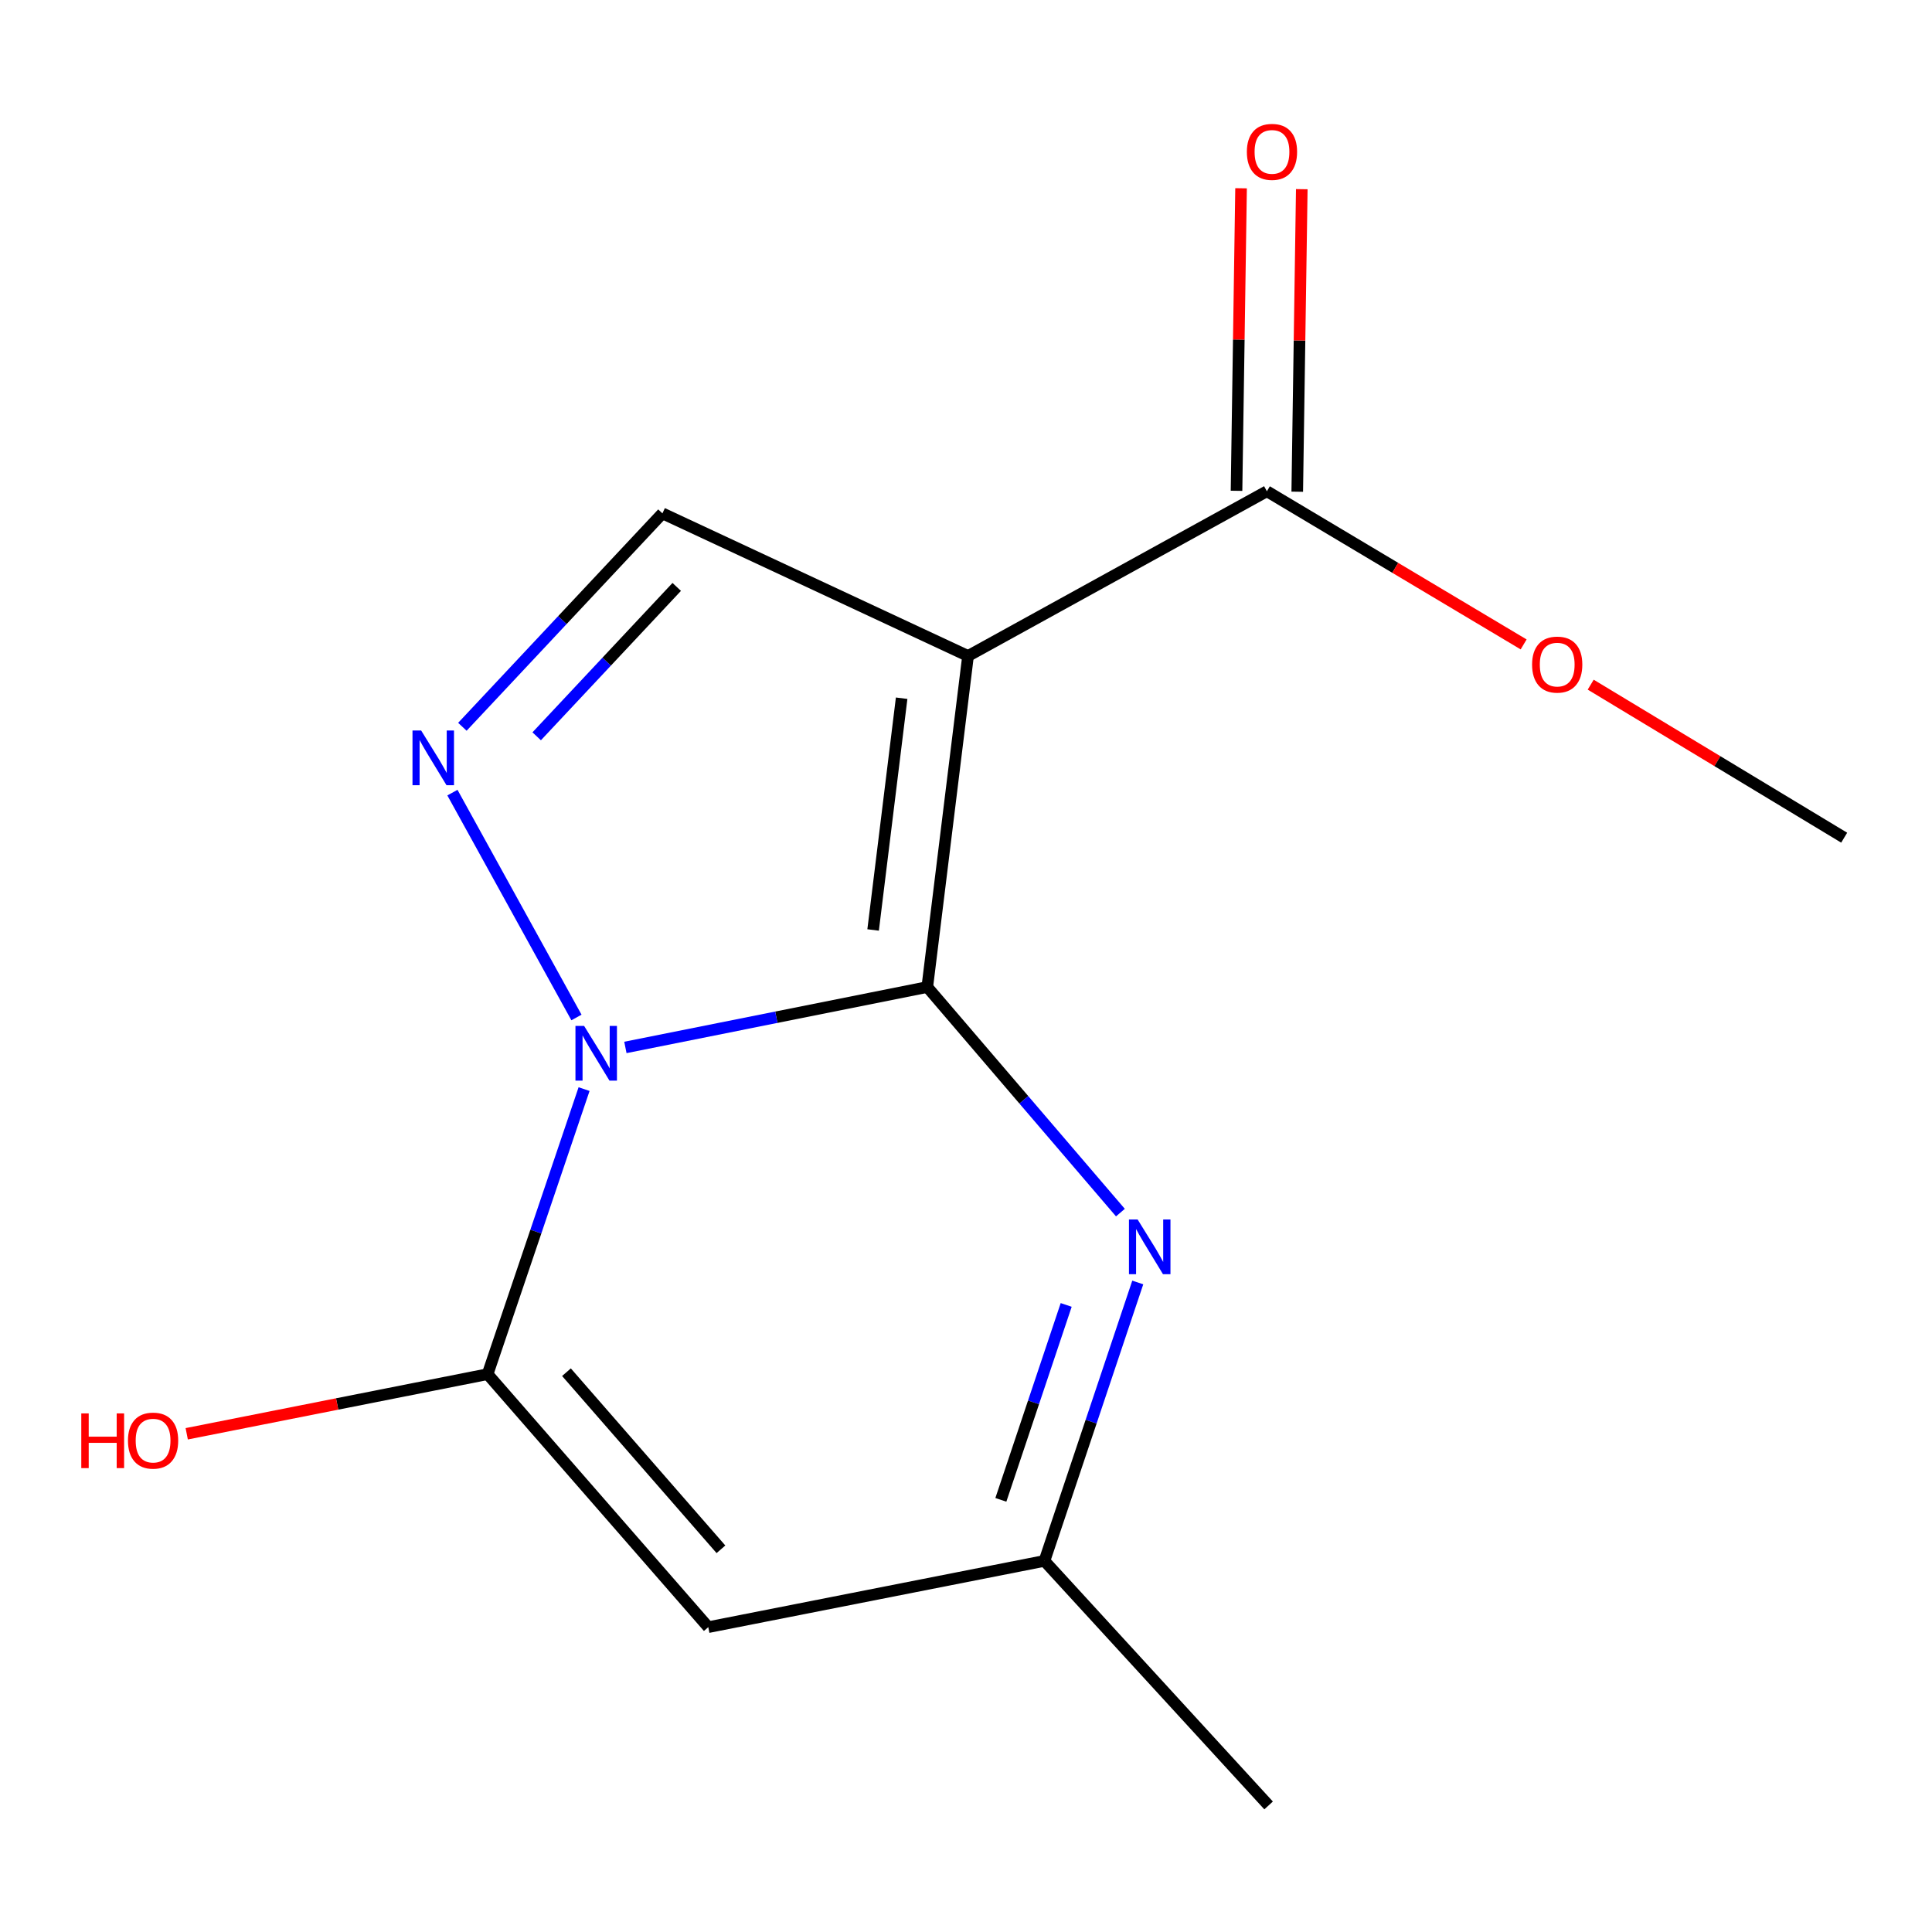 <?xml version='1.0' encoding='iso-8859-1'?>
<svg version='1.1' baseProfile='full'
              xmlns='http://www.w3.org/2000/svg'
                      xmlns:rdkit='http://www.rdkit.org/xml'
                      xmlns:xlink='http://www.w3.org/1999/xlink'
                  xml:space='preserve'
width='1000px' height='1000px' viewBox='0 0 1000 1000'>
<!-- END OF HEADER -->
<rect style='opacity:1.0;fill:#FFFFFF;stroke:none' width='1000' height='1000' x='0' y='0'> </rect>
<path class='bond-0' d='M 479.956,510.892 L 401.829,526.521' style='fill:none;fill-rule:evenodd;stroke:#000000;stroke-width:6px;stroke-linecap:butt;stroke-linejoin:miter;stroke-opacity:1' />
<path class='bond-0' d='M 401.829,526.521 L 323.701,542.149' style='fill:none;fill-rule:evenodd;stroke:#0000FF;stroke-width:6px;stroke-linecap:butt;stroke-linejoin:miter;stroke-opacity:1' />
<path class='bond-1' d='M 479.956,510.892 L 501.051,339.528' style='fill:none;fill-rule:evenodd;stroke:#000000;stroke-width:6px;stroke-linecap:butt;stroke-linejoin:miter;stroke-opacity:1' />
<path class='bond-1' d='M 451.923,481.347 L 466.689,361.392' style='fill:none;fill-rule:evenodd;stroke:#000000;stroke-width:6px;stroke-linecap:butt;stroke-linejoin:miter;stroke-opacity:1' />
<path class='bond-4' d='M 479.956,510.892 L 529.94,569.268' style='fill:none;fill-rule:evenodd;stroke:#000000;stroke-width:6px;stroke-linecap:butt;stroke-linejoin:miter;stroke-opacity:1' />
<path class='bond-4' d='M 529.94,569.268 L 579.923,627.644' style='fill:none;fill-rule:evenodd;stroke:#0000FF;stroke-width:6px;stroke-linecap:butt;stroke-linejoin:miter;stroke-opacity:1' />
<path class='bond-2' d='M 302.316,563.715 L 277.348,637.488' style='fill:none;fill-rule:evenodd;stroke:#0000FF;stroke-width:6px;stroke-linecap:butt;stroke-linejoin:miter;stroke-opacity:1' />
<path class='bond-2' d='M 277.348,637.488 L 252.379,711.261' style='fill:none;fill-rule:evenodd;stroke:#000000;stroke-width:6px;stroke-linecap:butt;stroke-linejoin:miter;stroke-opacity:1' />
<path class='bond-3' d='M 298.373,526.646 L 234.174,410.263' style='fill:none;fill-rule:evenodd;stroke:#0000FF;stroke-width:6px;stroke-linecap:butt;stroke-linejoin:miter;stroke-opacity:1' />
<path class='bond-6' d='M 501.051,339.528 L 342.872,265.713' style='fill:none;fill-rule:evenodd;stroke:#000000;stroke-width:6px;stroke-linecap:butt;stroke-linejoin:miter;stroke-opacity:1' />
<path class='bond-7' d='M 501.051,339.528 L 655.738,254.275' style='fill:none;fill-rule:evenodd;stroke:#000000;stroke-width:6px;stroke-linecap:butt;stroke-linejoin:miter;stroke-opacity:1' />
<path class='bond-10' d='M 252.379,711.261 L 174.513,726.693' style='fill:none;fill-rule:evenodd;stroke:#000000;stroke-width:6px;stroke-linecap:butt;stroke-linejoin:miter;stroke-opacity:1' />
<path class='bond-10' d='M 174.513,726.693 L 96.647,742.125' style='fill:none;fill-rule:evenodd;stroke:#FF0000;stroke-width:6px;stroke-linecap:butt;stroke-linejoin:miter;stroke-opacity:1' />
<path class='bond-15' d='M 252.379,711.261 L 366.604,842.216' style='fill:none;fill-rule:evenodd;stroke:#000000;stroke-width:6px;stroke-linecap:butt;stroke-linejoin:miter;stroke-opacity:1' />
<path class='bond-15' d='M 293.201,710.243 L 373.159,801.911' style='fill:none;fill-rule:evenodd;stroke:#000000;stroke-width:6px;stroke-linecap:butt;stroke-linejoin:miter;stroke-opacity:1' />
<path class='bond-14' d='M 239.323,376.182 L 291.098,320.948' style='fill:none;fill-rule:evenodd;stroke:#0000FF;stroke-width:6px;stroke-linecap:butt;stroke-linejoin:miter;stroke-opacity:1' />
<path class='bond-14' d='M 291.098,320.948 L 342.872,265.713' style='fill:none;fill-rule:evenodd;stroke:#000000;stroke-width:6px;stroke-linecap:butt;stroke-linejoin:miter;stroke-opacity:1' />
<path class='bond-14' d='M 277.789,381.109 L 314.031,342.444' style='fill:none;fill-rule:evenodd;stroke:#0000FF;stroke-width:6px;stroke-linecap:butt;stroke-linejoin:miter;stroke-opacity:1' />
<path class='bond-14' d='M 314.031,342.444 L 350.273,303.78' style='fill:none;fill-rule:evenodd;stroke:#000000;stroke-width:6px;stroke-linecap:butt;stroke-linejoin:miter;stroke-opacity:1' />
<path class='bond-8' d='M 588.907,663.803 L 564.756,735.861' style='fill:none;fill-rule:evenodd;stroke:#0000FF;stroke-width:6px;stroke-linecap:butt;stroke-linejoin:miter;stroke-opacity:1' />
<path class='bond-8' d='M 564.756,735.861 L 540.605,807.919' style='fill:none;fill-rule:evenodd;stroke:#000000;stroke-width:6px;stroke-linecap:butt;stroke-linejoin:miter;stroke-opacity:1' />
<path class='bond-8' d='M 551.857,675.431 L 534.952,725.872' style='fill:none;fill-rule:evenodd;stroke:#0000FF;stroke-width:6px;stroke-linecap:butt;stroke-linejoin:miter;stroke-opacity:1' />
<path class='bond-8' d='M 534.952,725.872 L 518.046,776.312' style='fill:none;fill-rule:evenodd;stroke:#000000;stroke-width:6px;stroke-linecap:butt;stroke-linejoin:miter;stroke-opacity:1' />
<path class='bond-5' d='M 366.604,842.216 L 540.605,807.919' style='fill:none;fill-rule:evenodd;stroke:#000000;stroke-width:6px;stroke-linecap:butt;stroke-linejoin:miter;stroke-opacity:1' />
<path class='bond-9' d='M 671.452,254.51 L 672.627,176.214' style='fill:none;fill-rule:evenodd;stroke:#000000;stroke-width:6px;stroke-linecap:butt;stroke-linejoin:miter;stroke-opacity:1' />
<path class='bond-9' d='M 672.627,176.214 L 673.802,97.918' style='fill:none;fill-rule:evenodd;stroke:#FF0000;stroke-width:6px;stroke-linecap:butt;stroke-linejoin:miter;stroke-opacity:1' />
<path class='bond-9' d='M 640.023,254.039 L 641.198,175.742' style='fill:none;fill-rule:evenodd;stroke:#000000;stroke-width:6px;stroke-linecap:butt;stroke-linejoin:miter;stroke-opacity:1' />
<path class='bond-9' d='M 641.198,175.742 L 642.372,97.446' style='fill:none;fill-rule:evenodd;stroke:#FF0000;stroke-width:6px;stroke-linecap:butt;stroke-linejoin:miter;stroke-opacity:1' />
<path class='bond-11' d='M 655.738,254.275 L 722.185,293.911' style='fill:none;fill-rule:evenodd;stroke:#000000;stroke-width:6px;stroke-linecap:butt;stroke-linejoin:miter;stroke-opacity:1' />
<path class='bond-11' d='M 722.185,293.911 L 788.632,333.548' style='fill:none;fill-rule:evenodd;stroke:#FF0000;stroke-width:6px;stroke-linecap:butt;stroke-linejoin:miter;stroke-opacity:1' />
<path class='bond-12' d='M 540.605,807.919 L 656.628,934.49' style='fill:none;fill-rule:evenodd;stroke:#000000;stroke-width:6px;stroke-linecap:butt;stroke-linejoin:miter;stroke-opacity:1' />
<path class='bond-13' d='M 823.344,354.378 L 888.945,393.981' style='fill:none;fill-rule:evenodd;stroke:#FF0000;stroke-width:6px;stroke-linecap:butt;stroke-linejoin:miter;stroke-opacity:1' />
<path class='bond-13' d='M 888.945,393.981 L 954.545,433.584' style='fill:none;fill-rule:evenodd;stroke:#000000;stroke-width:6px;stroke-linecap:butt;stroke-linejoin:miter;stroke-opacity:1' />
<path  class='atom-1' d='M 302.333 531.012
L 311.613 546.012
Q 312.533 547.492, 314.013 550.172
Q 315.493 552.852, 315.573 553.012
L 315.573 531.012
L 319.333 531.012
L 319.333 559.332
L 315.453 559.332
L 305.493 542.932
Q 304.333 541.012, 303.093 538.812
Q 301.893 536.612, 301.533 535.932
L 301.533 559.332
L 297.853 559.332
L 297.853 531.012
L 302.333 531.012
' fill='#0000FF'/>
<path  class='atom-4' d='M 217.987 378.106
L 227.267 393.106
Q 228.187 394.586, 229.667 397.266
Q 231.147 399.946, 231.227 400.106
L 231.227 378.106
L 234.987 378.106
L 234.987 406.426
L 231.107 406.426
L 221.147 390.026
Q 219.987 388.106, 218.747 385.906
Q 217.547 383.706, 217.187 383.026
L 217.187 406.426
L 213.507 406.426
L 213.507 378.106
L 217.987 378.106
' fill='#0000FF'/>
<path  class='atom-5' d='M 588.829 631.196
L 598.109 646.196
Q 599.029 647.676, 600.509 650.356
Q 601.989 653.036, 602.069 653.196
L 602.069 631.196
L 605.829 631.196
L 605.829 659.516
L 601.949 659.516
L 591.989 643.116
Q 590.829 641.196, 589.589 638.996
Q 588.389 636.796, 588.029 636.116
L 588.029 659.516
L 584.349 659.516
L 584.349 631.196
L 588.829 631.196
' fill='#0000FF'/>
<path  class='atom-10' d='M 645.375 78.608
Q 645.375 71.808, 648.735 68.008
Q 652.095 64.208, 658.375 64.208
Q 664.655 64.208, 668.015 68.008
Q 671.375 71.808, 671.375 78.608
Q 671.375 85.488, 667.975 89.408
Q 664.575 93.288, 658.375 93.288
Q 652.135 93.288, 648.735 89.408
Q 645.375 85.528, 645.375 78.608
M 658.375 90.088
Q 662.695 90.088, 665.015 87.208
Q 667.375 84.288, 667.375 78.608
Q 667.375 73.048, 665.015 70.248
Q 662.695 67.408, 658.375 67.408
Q 654.055 67.408, 651.695 70.208
Q 649.375 73.008, 649.375 78.608
Q 649.375 84.328, 651.695 87.208
Q 654.055 90.088, 658.375 90.088
' fill='#FF0000'/>
<path  class='atom-11' d='M 42.075 731.576
L 45.915 731.576
L 45.915 743.616
L 60.395 743.616
L 60.395 731.576
L 64.235 731.576
L 64.235 759.896
L 60.395 759.896
L 60.395 746.816
L 45.915 746.816
L 45.915 759.896
L 42.075 759.896
L 42.075 731.576
' fill='#FF0000'/>
<path  class='atom-11' d='M 66.235 745.656
Q 66.235 738.856, 69.595 735.056
Q 72.955 731.256, 79.235 731.256
Q 85.515 731.256, 88.875 735.056
Q 92.235 738.856, 92.235 745.656
Q 92.235 752.536, 88.835 756.456
Q 85.435 760.336, 79.235 760.336
Q 72.995 760.336, 69.595 756.456
Q 66.235 752.576, 66.235 745.656
M 79.235 757.136
Q 83.555 757.136, 85.875 754.256
Q 88.235 751.336, 88.235 745.656
Q 88.235 740.096, 85.875 737.296
Q 83.555 734.456, 79.235 734.456
Q 74.915 734.456, 72.555 737.256
Q 70.235 740.056, 70.235 745.656
Q 70.235 751.376, 72.555 754.256
Q 74.915 757.136, 79.235 757.136
' fill='#FF0000'/>
<path  class='atom-12' d='M 793.006 343.992
Q 793.006 337.192, 796.366 333.392
Q 799.726 329.592, 806.006 329.592
Q 812.286 329.592, 815.646 333.392
Q 819.006 337.192, 819.006 343.992
Q 819.006 350.872, 815.606 354.792
Q 812.206 358.672, 806.006 358.672
Q 799.766 358.672, 796.366 354.792
Q 793.006 350.912, 793.006 343.992
M 806.006 355.472
Q 810.326 355.472, 812.646 352.592
Q 815.006 349.672, 815.006 343.992
Q 815.006 338.432, 812.646 335.632
Q 810.326 332.792, 806.006 332.792
Q 801.686 332.792, 799.326 335.592
Q 797.006 338.392, 797.006 343.992
Q 797.006 349.712, 799.326 352.592
Q 801.686 355.472, 806.006 355.472
' fill='#FF0000'/>
</svg>
